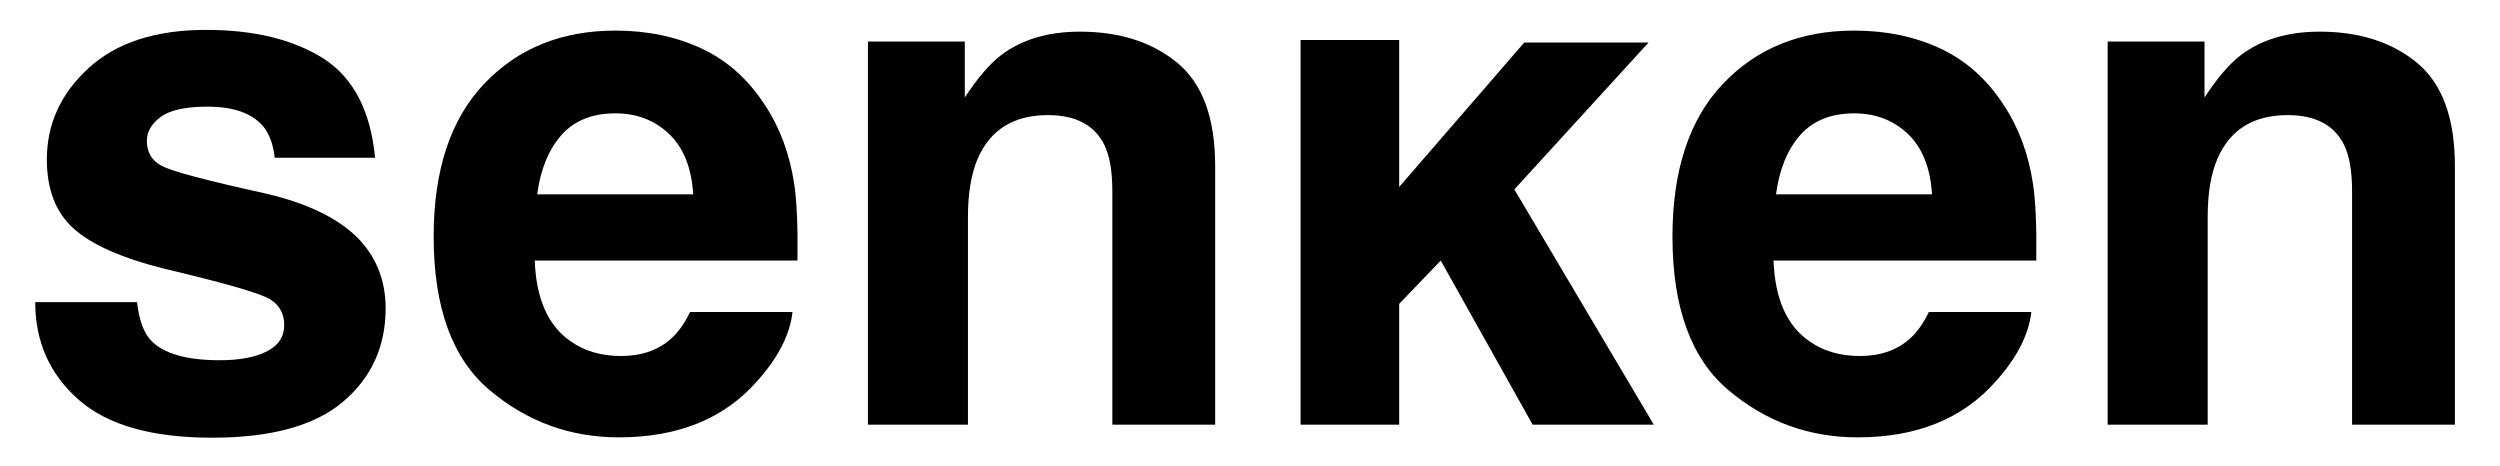 <svg width="2684" height="500" viewBox="0 0 2684 500" xmlns="http://www.w3.org/2000/svg" xmlns:xlink="http://www.w3.org/1999/xlink">
    <path id="Pfad" fill="#000000" stroke="none" d="M 347.09 62.71 C 379.35 83.38 397.88 118.92 402.67 169.33 L 294.92 169.33 C 293.41 155.47 289.5 144.51 283.2 136.44 C 271.35 121.82 251.19 114.51 222.7 114.51 C 199.26 114.51 182.56 118.17 172.6 125.48 C 162.64 132.79 157.67 141.36 157.67 151.19 C 157.67 163.54 162.96 172.49 173.55 178.03 C 184.14 183.83 221.57 193.79 285.84 207.9 C 328.69 217.99 360.83 233.23 382.25 253.65 C 403.42 274.32 414.01 300.16 414.01 331.16 C 414.01 371.99 398.82 405.33 368.45 431.17 C 338.07 457.01 291.13 469.92 227.61 469.92 C 162.83 469.92 115 456.24 84.13 428.9 C 53.25 401.55 37.81 366.7 37.81 324.36 L 147.08 324.36 C 149.35 343.52 154.26 357.13 161.83 365.19 C 175.19 379.56 199.89 386.74 235.94 386.74 C 257.11 386.74 273.94 383.59 286.41 377.29 C 298.89 370.99 305.13 361.54 305.13 348.93 C 305.13 336.83 300.08 327.63 290.01 321.33 C 279.93 315.03 242.49 304.19 177.72 288.81 C 131.08 277.22 98.19 262.72 79.04 245.33 C 59.88 228.19 50.3 203.49 50.3 171.22 C 50.3 133.16 65.23 100.46 95.1 73.11 C 124.97 45.76 167 32.09 221.19 32.09 C 272.61 32.08 314.58 42.29 347.09 62.71 Z"/>
    <path id="path1" fill="#000000" stroke="none" d="M 850.86 334.94 C 848.08 359.39 835.36 384.22 812.67 409.42 C 777.38 449.5 727.98 469.54 664.46 469.54 C 612.03 469.54 565.78 452.66 525.7 418.88 C 485.62 385.11 465.58 330.16 465.58 254.03 C 465.58 182.7 483.66 128 519.84 89.94 C 556.01 51.88 602.96 32.85 660.68 32.85 C 694.96 32.85 725.84 39.28 753.31 52.13 C 780.78 64.98 803.47 85.28 821.37 113 C 837.5 137.45 847.96 165.81 852.75 198.07 C 855.52 216.98 856.66 244.2 856.15 279.74 L 574.1 279.74 C 575.61 321.08 588.59 350.07 613.04 366.7 C 627.91 377.04 645.8 382.2 666.73 382.2 C 688.91 382.2 706.93 375.9 720.8 363.3 C 728.36 356.49 735.04 347.04 740.84 334.94 L 850.86 334.94 Z M 744.24 208.65 C 742.47 180.17 733.84 158.55 718.34 143.81 C 702.84 129.07 683.62 121.69 660.68 121.69 C 635.73 121.69 616.38 129.51 602.64 145.13 C 588.9 160.76 580.27 181.93 576.74 208.65 L 744.24 208.65 Z"/>
    <path id="path2" fill="#000000" stroke="none" d="M 1125.02 123.58 C 1088.47 123.58 1063.39 139.08 1049.78 170.08 C 1042.72 186.47 1039.19 207.39 1039.19 232.84 L 1039.19 455.91 L 931.81 455.91 L 931.81 44.56 L 1035.79 44.56 L 1035.79 104.68 C 1049.65 83.51 1062.76 68.26 1075.11 58.93 C 1097.29 42.29 1125.4 33.98 1159.42 33.98 C 1202.01 33.98 1236.86 45.13 1263.96 67.44 C 1291.05 89.75 1304.61 126.74 1304.61 178.41 L 1304.61 455.93 L 1194.21 455.93 L 1194.21 205.25 C 1194.21 183.58 1191.31 166.94 1185.51 155.34 C 1174.93 134.17 1154.76 123.58 1125.02 123.58 Z"/>
    <path id="path3" fill="#000000" stroke="none" d="M 2180.84 334.94 C 2178.06 359.39 2165.34 384.22 2142.65 409.42 C 2107.36 449.5 2057.96 469.54 1994.44 469.54 C 1942.01 469.54 1895.76 452.66 1855.68 418.88 C 1815.6 385.11 1795.56 330.16 1795.56 254.03 C 1795.56 182.7 1813.64 128 1849.82 89.94 C 1885.99 51.88 1932.94 32.85 1990.66 32.85 C 2024.94 32.85 2055.82 39.28 2083.29 52.13 C 2110.76 64.98 2133.45 85.28 2151.35 113 C 2167.48 137.45 2177.94 165.81 2182.73 198.07 C 2185.5 216.98 2186.63 244.2 2186.13 279.74 L 1904.07 279.74 C 1905.58 321.08 1918.56 350.07 1943.01 366.7 C 1957.88 377.04 1975.77 382.2 1996.7 382.2 C 2018.88 382.2 2036.9 375.9 2050.77 363.3 C 2058.33 356.49 2065.01 347.04 2070.81 334.94 L 2180.84 334.94 Z M 2074.22 208.65 C 2072.45 180.17 2063.82 158.55 2048.32 143.81 C 2032.82 129.06 2013.6 121.69 1990.66 121.69 C 1965.71 121.69 1946.36 129.51 1932.62 145.13 C 1918.88 160.76 1910.25 181.93 1906.72 208.65 L 2074.22 208.65 Z"/>
    <path id="path4" fill="#000000" stroke="none" d="M 2455.99 123.58 C 2419.44 123.58 2394.36 139.08 2380.75 170.08 C 2373.69 186.47 2370.16 207.39 2370.16 232.84 L 2370.16 455.91 L 2262.78 455.91 L 2262.78 44.56 L 2366.76 44.56 L 2366.76 104.68 C 2380.62 83.51 2393.73 68.26 2406.08 58.93 C 2428.26 42.29 2456.36 33.98 2490.39 33.98 C 2532.98 33.98 2567.83 45.13 2594.93 67.44 C 2622.02 89.75 2635.58 126.74 2635.58 178.41 L 2635.58 455.93 L 2525.18 455.93 L 2525.18 205.25 C 2525.18 183.58 2522.28 166.94 2516.48 155.34 C 2505.9 134.17 2485.73 123.58 2455.99 123.58 Z"/>
    <path id="path5" fill="#000000" stroke="none" d="M 1769.85 45.7 L 1636.39 45.7 L 1502.16 200.71 L 1502.16 42.95 L 1396.3 42.95 L 1396.3 455.93 L 1502.16 455.93 L 1502.16 326.24 L 1546.78 279.74 L 1645.46 455.93 L 1775.52 455.93 L 1625.8 203.36 Z"/>
</svg>
